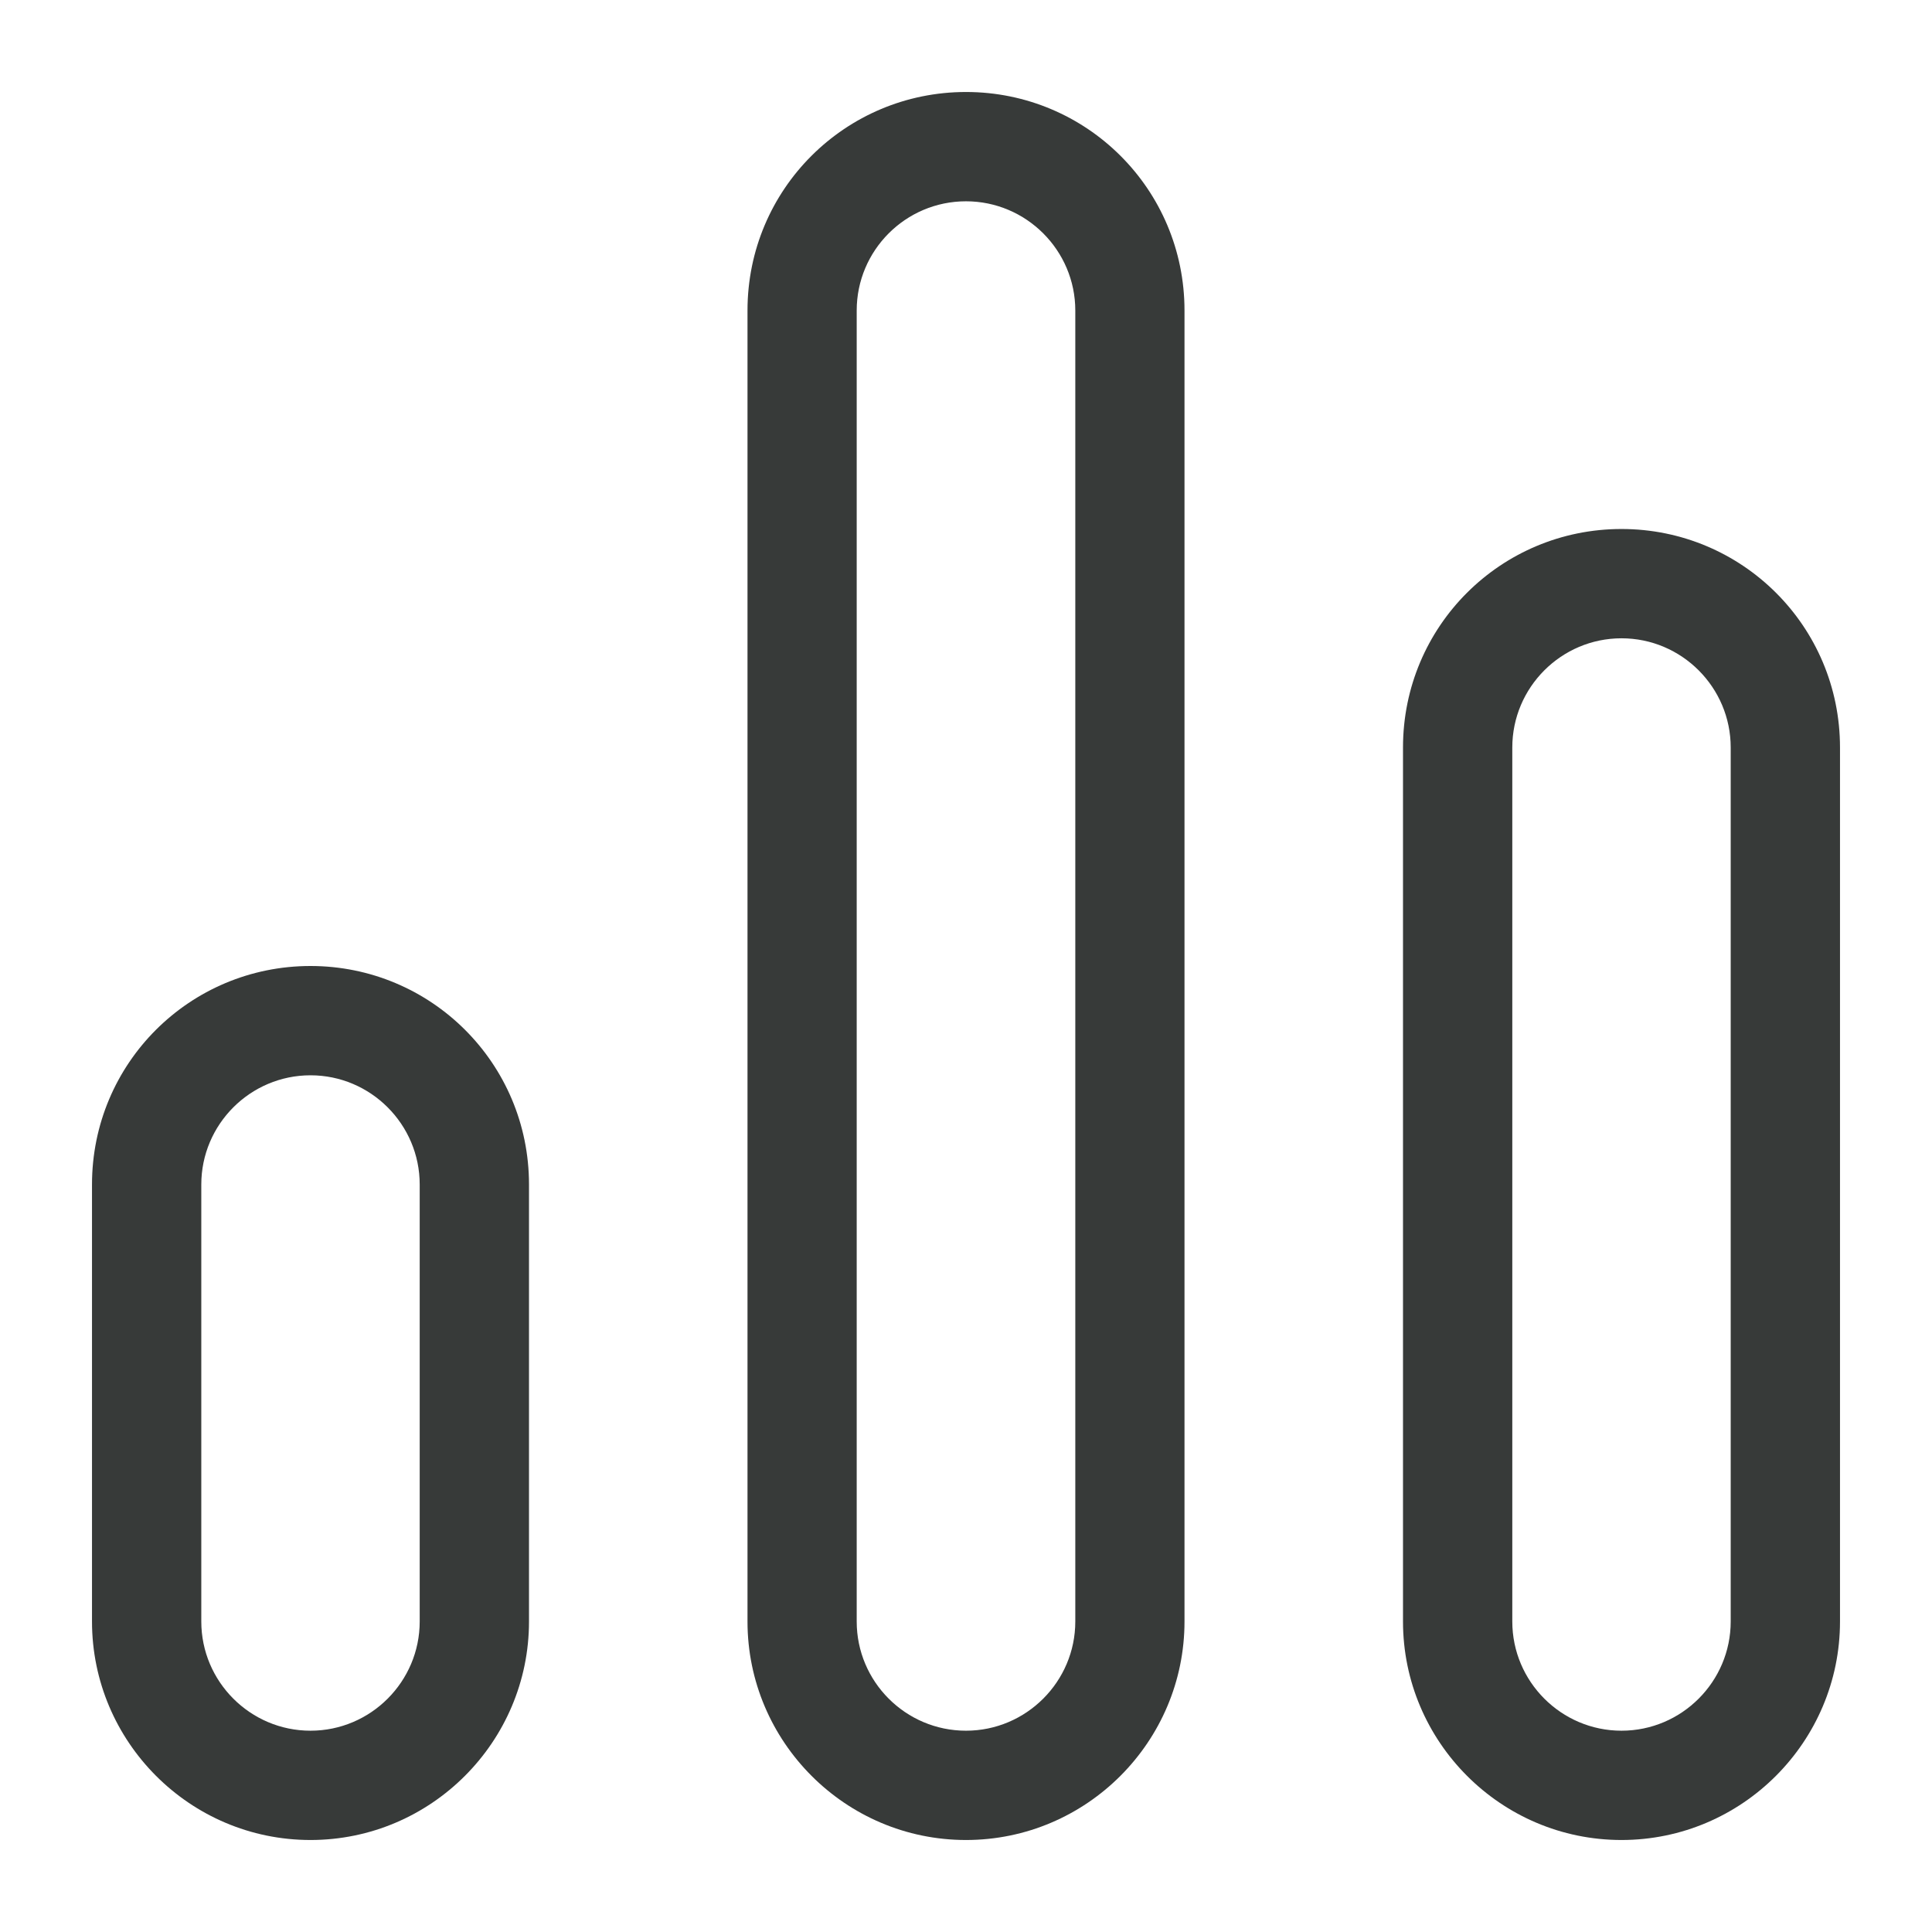 <?xml version="1.0" encoding="UTF-8"?>
<svg width="21px" height="21px" viewBox="0 0 21 21" version="1.1" xmlns="http://www.w3.org/2000/svg" xmlns:xlink="http://www.w3.org/1999/xlink">
    <title>analytics copy 3</title>
    <g id="Copy-updates_Jun-1,-2020" stroke="none" stroke-width="1" fill="none" fill-rule="evenodd">
        <g id="Workmates_option1-Copy-7" transform="translate(-215, -3407)">
            <g id="Page"></g>
            <g id="analytics-copy-3" transform="translate(215, 3407)">
                <rect id="Rectangle" x="0" y="0" width="21" height="21"></rect>
                <path d="M18.812,17.625 C18.812,18.278 18.28,18.812 17.625,18.812 C16.97,18.812 16.438,18.278 16.438,17.625 L16.438,8.125 C16.438,7.472 16.97,6.938 17.625,6.938 C18.28,6.938 18.812,7.472 18.812,8.125 L18.812,17.625 Z M17.625,5.75 C16.313,5.75 15.25,6.807 15.25,8.125 L15.25,17.625 C15.25,18.931 16.313,20 17.625,20 C18.936,20 20,18.931 20,17.625 L20,8.125 C20,6.807 18.936,5.75 17.625,5.75 Z M11.688,17.625 C11.688,18.278 11.155,18.812 10.5,18.812 C9.843,18.812 9.312,18.278 9.312,17.625 L9.312,3.375 C9.312,2.722 9.843,2.188 10.5,2.188 C11.155,2.188 11.688,2.722 11.688,3.375 L11.688,17.625 Z M10.5,1 C9.189,1 8.125,2.057 8.125,3.375 L8.125,17.625 C8.125,18.931 9.189,20 10.5,20 C11.811,20 12.875,18.931 12.875,17.625 L12.875,3.375 C12.875,2.057 11.811,1 10.5,1 Z M4.562,17.625 C4.562,18.278 4.03,18.812 3.375,18.812 C2.72,18.812 2.188,18.278 2.188,17.625 L2.188,12.875 C2.188,12.222 2.72,11.688 3.375,11.688 C4.03,11.688 4.562,12.222 4.562,12.875 L4.562,17.625 Z M3.375,10.5 C2.063,10.5 1,11.557 1,12.875 L1,17.625 C1,18.931 2.063,20 3.375,20 C4.686,20 5.75,18.931 5.75,17.625 L5.75,12.875 C5.75,11.557 4.686,10.5 3.375,10.5 L3.375,10.5 Z" id="Fill-337" fill="#373A39"></path>
            </g>
        </g>
    </g>
</svg>
